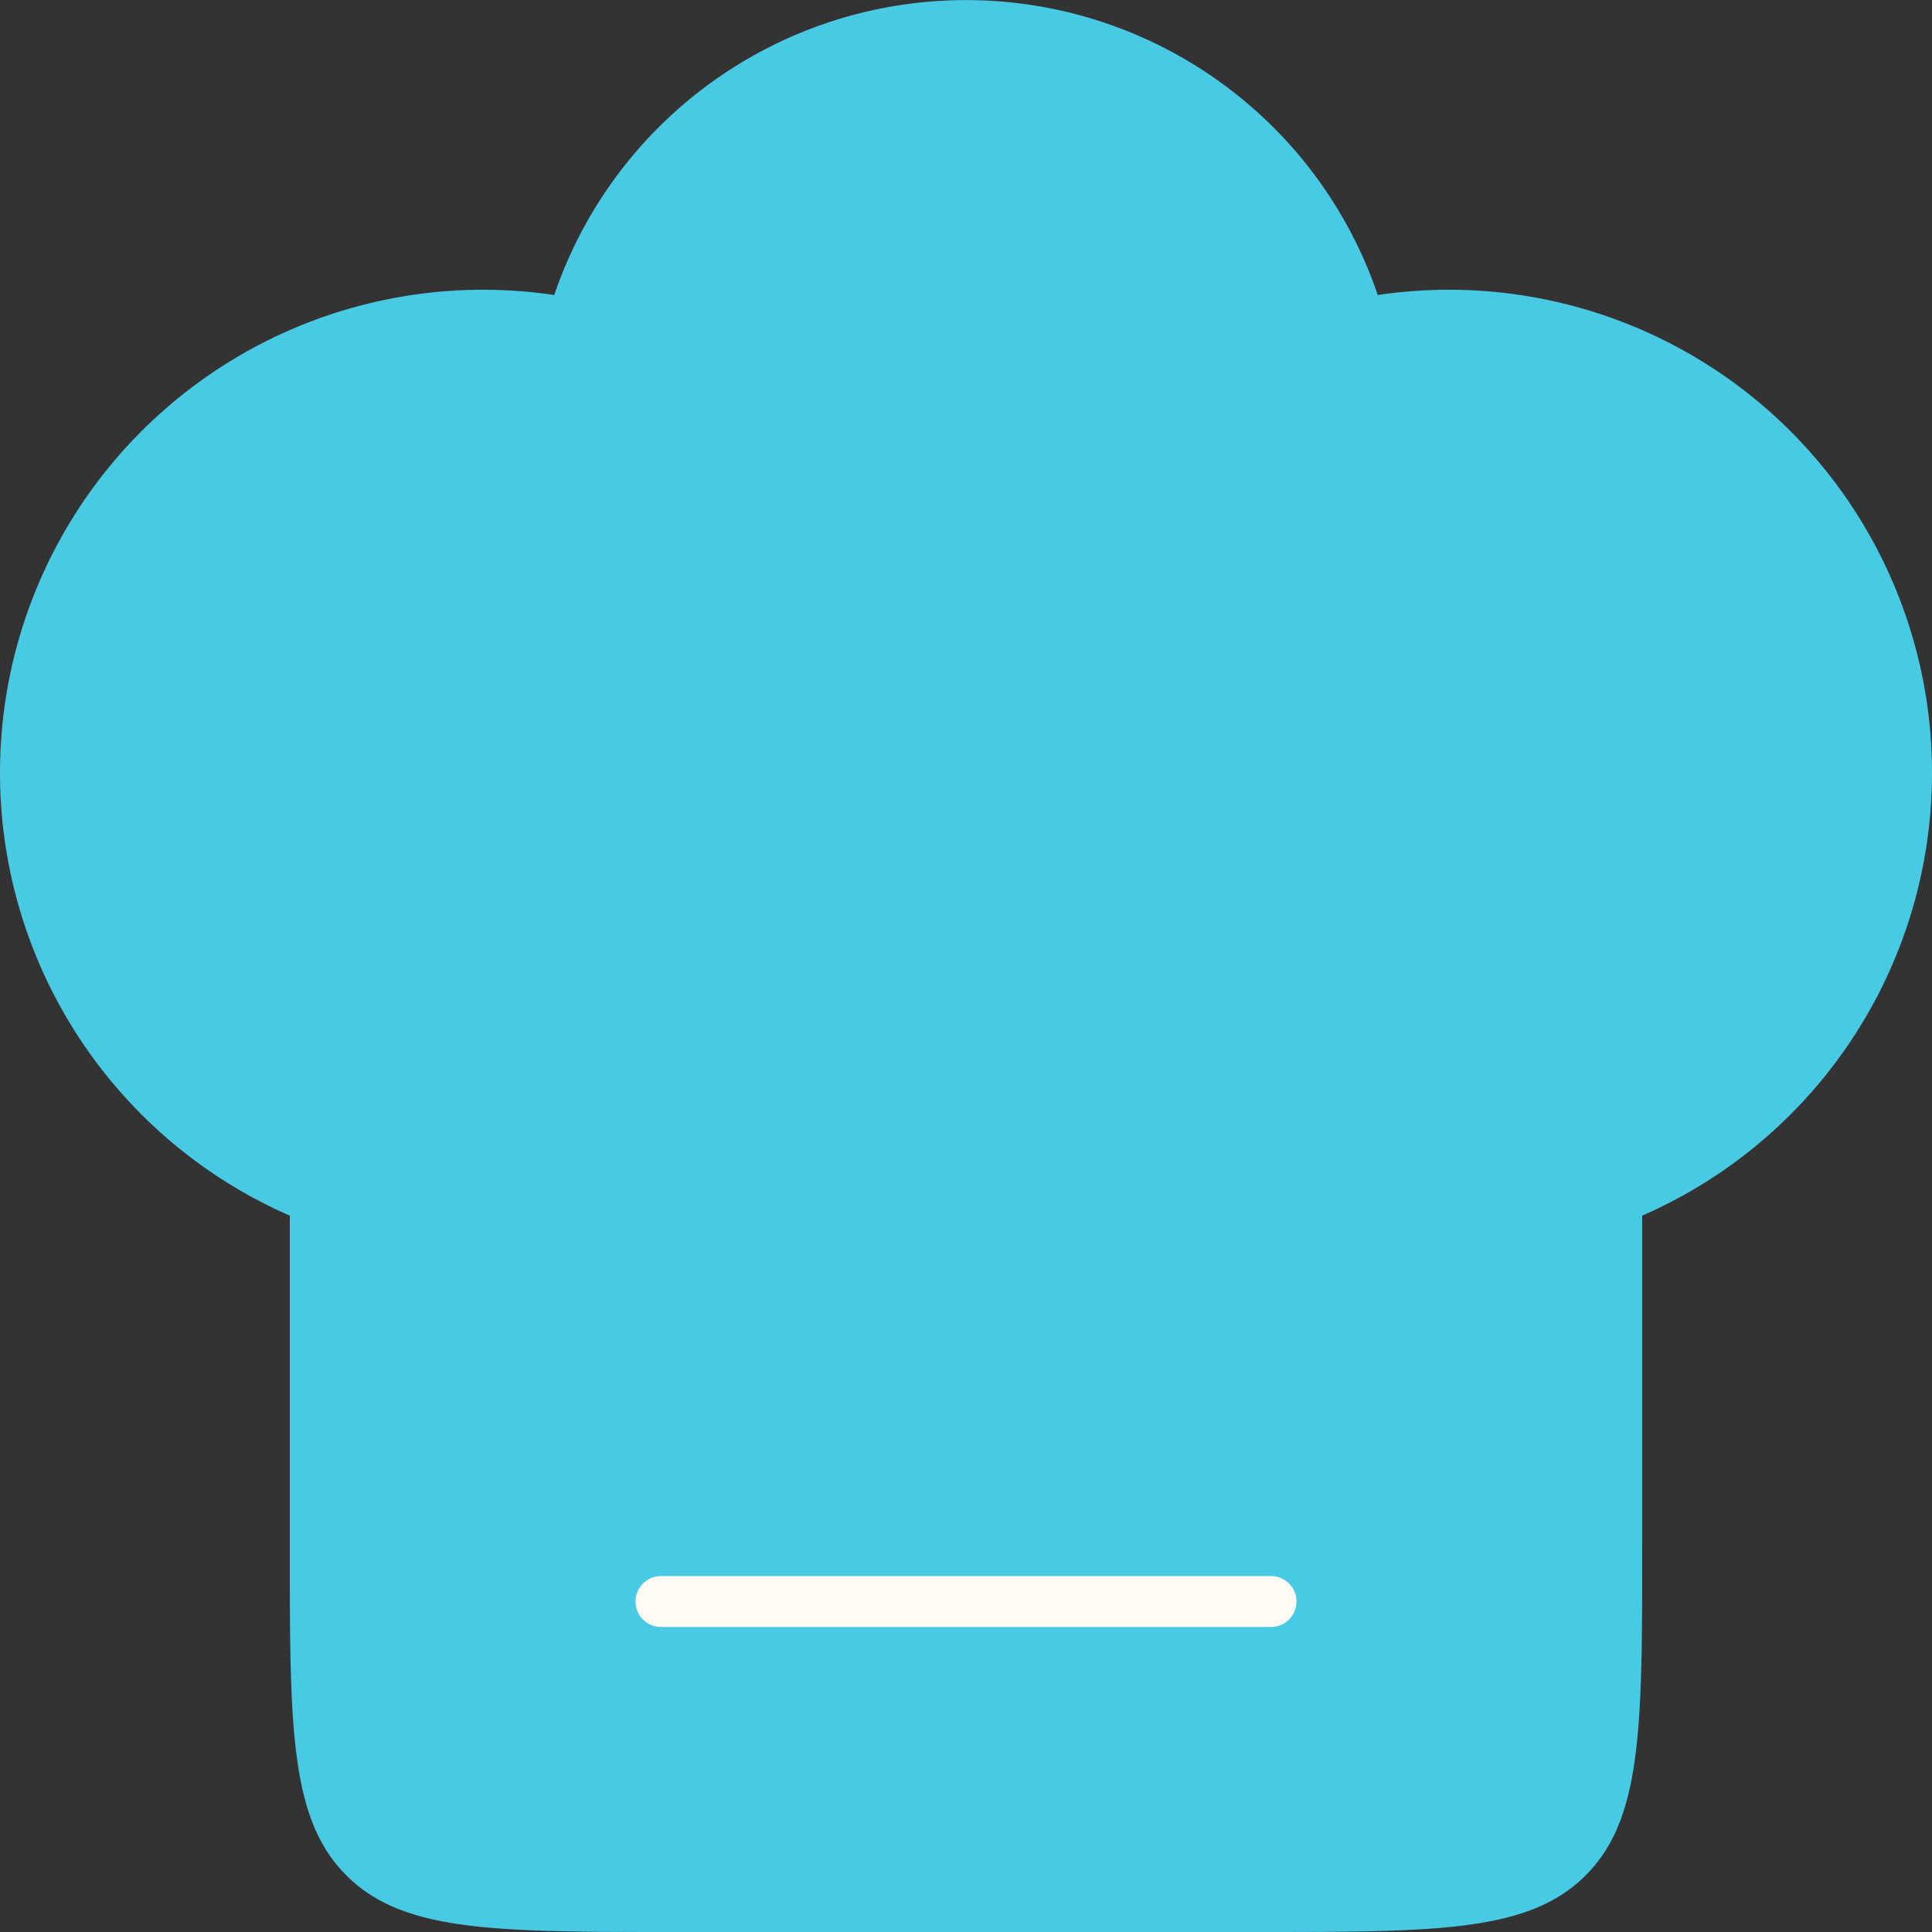 <svg xmlns="http://www.w3.org/2000/svg" width="38" height="38" fill="none"><rect width="100%" height="100%" fill="#333333" stroke="none"/><g clip-path="url(#a)"><path fill="#49CAE4" fill-rule="evenodd" d="M0 15.2a9.5 9.5 0 0 1 10.901-9.397 8.554 8.554 0 0 1 16.198 0A9.5 9.5 0 0 1 38 15.2a9.502 9.502 0 0 1-5.7 8.71v6.49c0 3.583 0 5.374-1.113 6.487C30.074 38 28.283 38 24.7 38H13.3c-3.583 0-5.374 0-6.487-1.113C5.7 35.774 5.7 33.983 5.7 30.4v-6.49A9.502 9.502 0 0 1 0 15.2Z" clip-rule="evenodd"/><path stroke="#FEFBF5" stroke-linecap="round" d="M25 31.5H13"/></g><defs><clipPath id="a"><path fill="#fff" d="M0 0h38v38H0z"/></clipPath></defs></svg>
